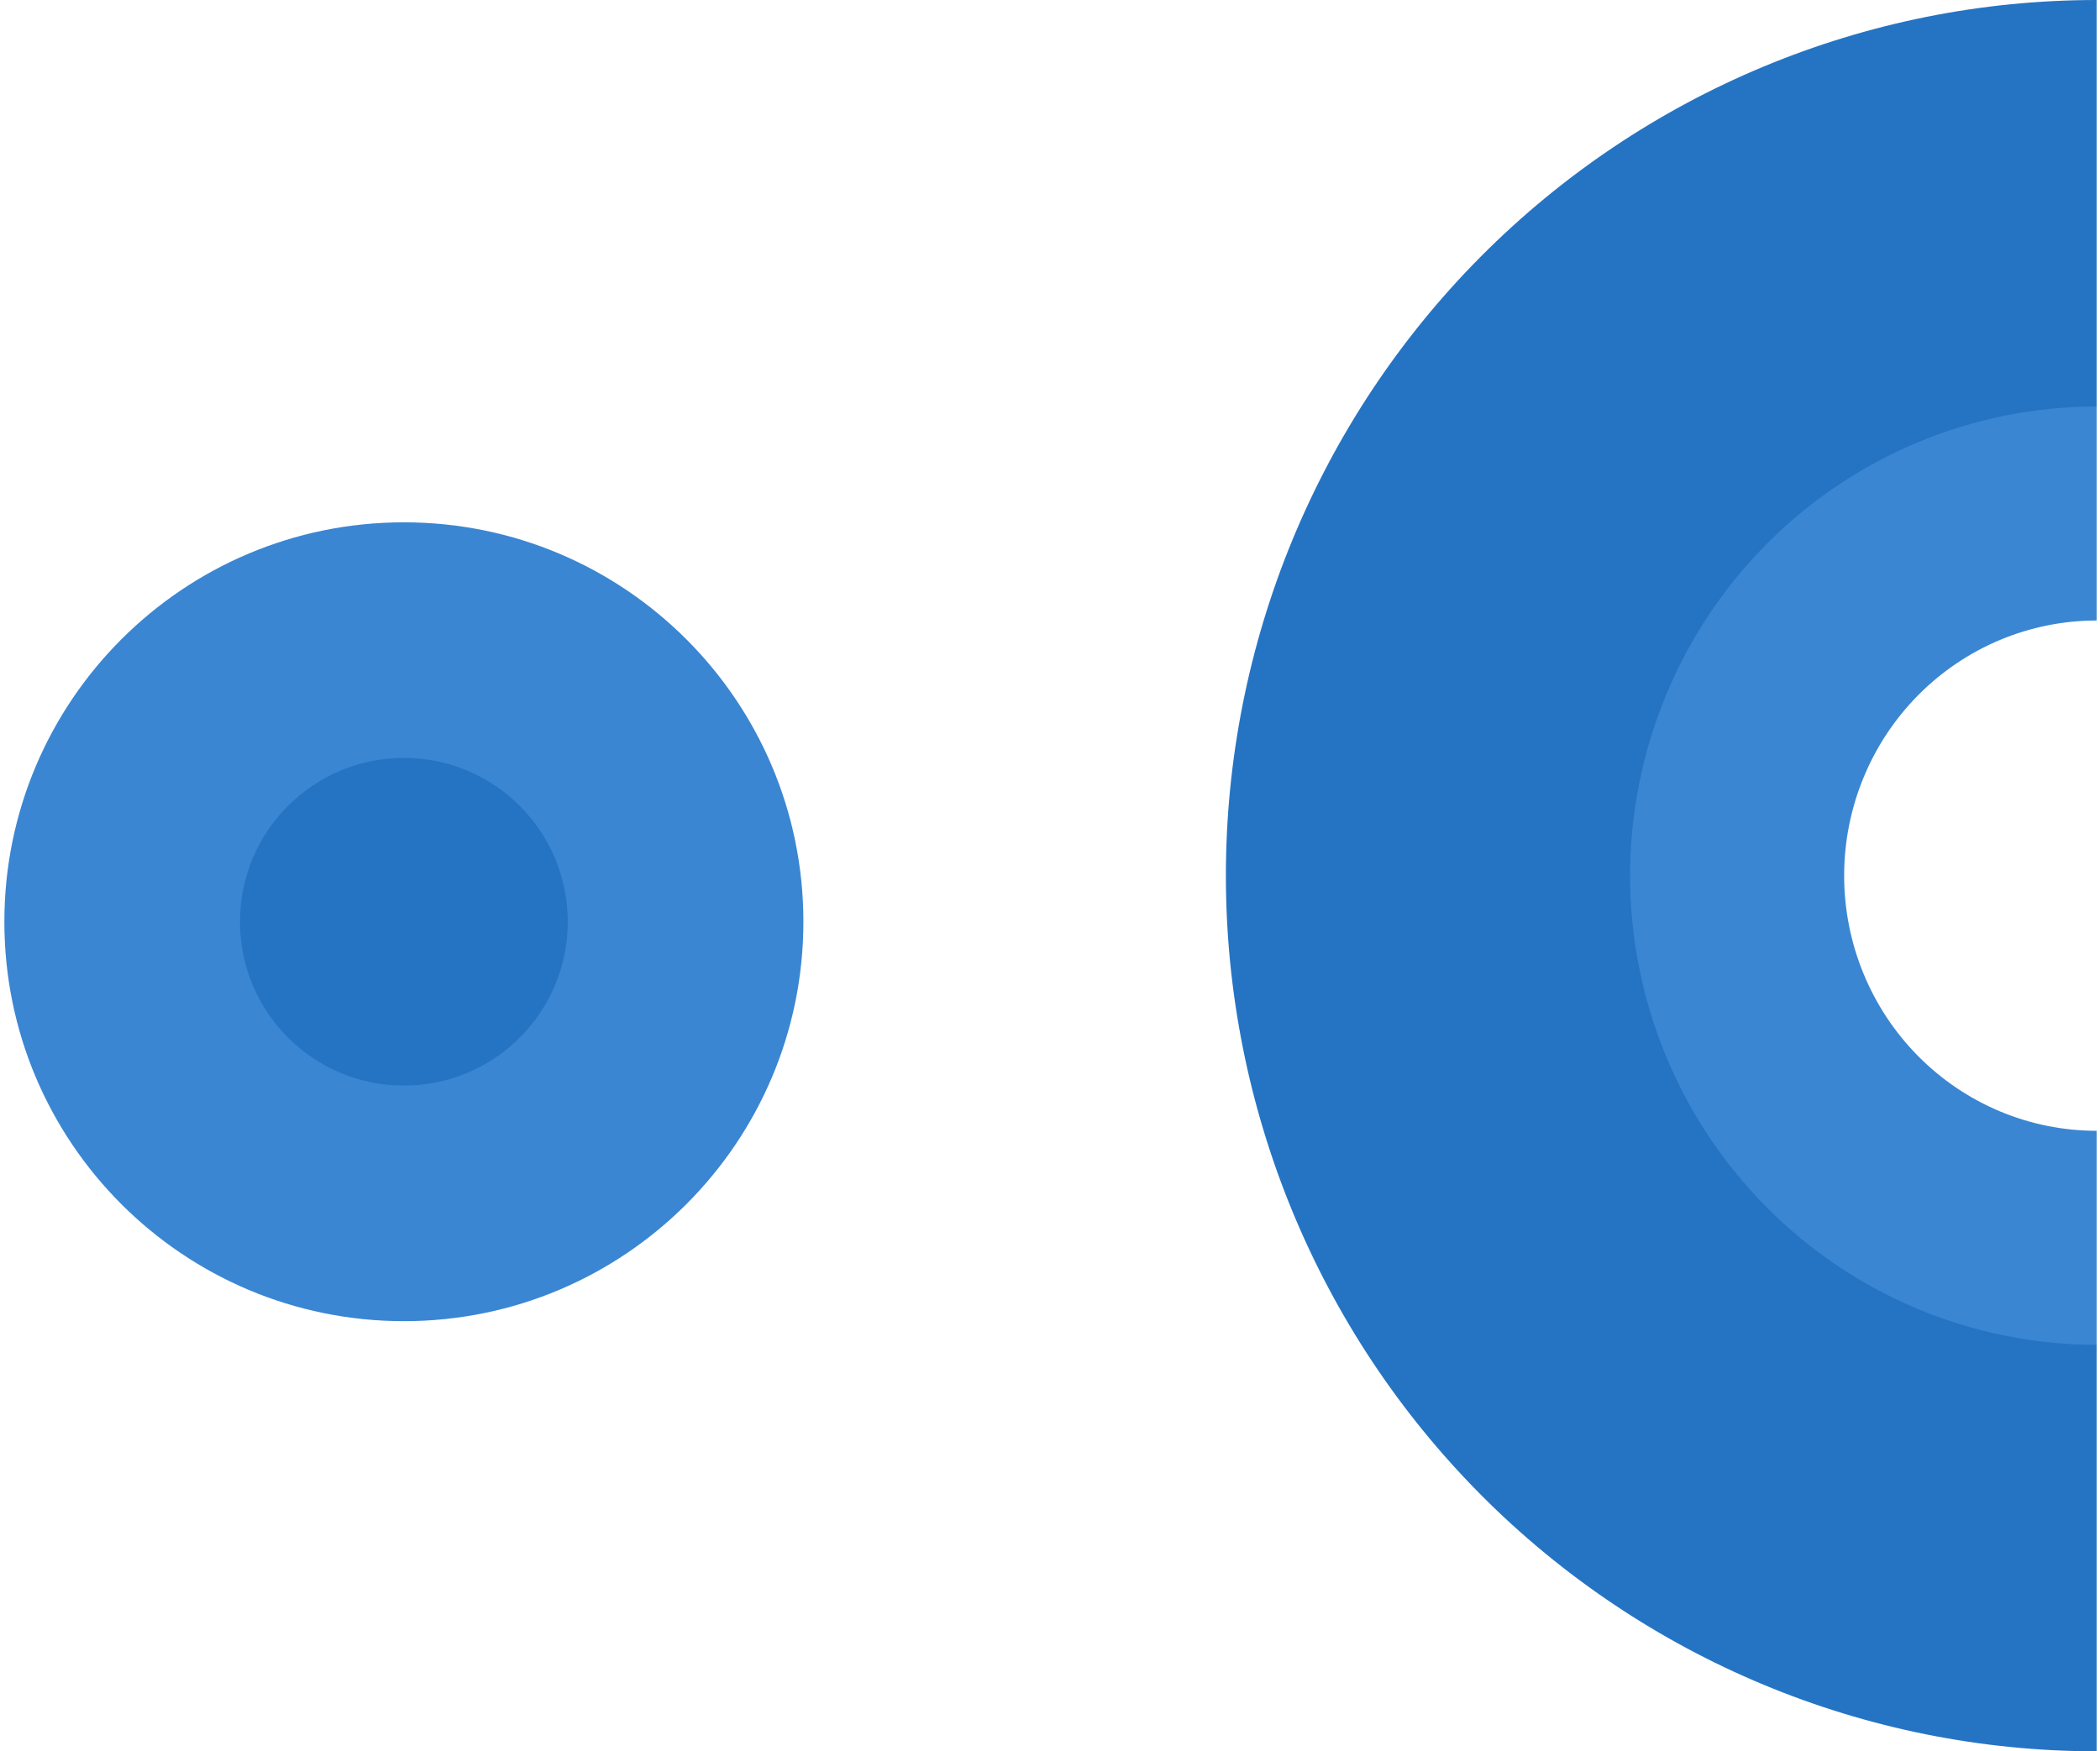<svg width="205" height="171" viewBox="0 0 205 171" fill="none" xmlns="http://www.w3.org/2000/svg">
<path d="M204.67 39C192.47 39 180.769 43.899 172.142 52.62C163.516 61.34 158.67 73.168 158.67 85.5C158.67 97.833 163.516 109.66 172.142 118.381C180.769 127.101 192.47 132 204.67 132V110.413C198.134 110.413 191.865 107.788 187.243 103.116C182.621 98.444 180.024 92.107 180.024 85.5C180.024 78.893 182.621 72.556 187.243 67.884C191.865 63.212 198.134 60.587 204.67 60.587V39Z" fill="#3A86D3"/>
<path d="M204.669 0C182.126 -2.70409e-07 160.506 9.008 144.565 25.042C128.625 41.077 119.669 62.824 119.669 85.5C119.669 108.176 128.625 129.924 144.565 145.958C160.506 161.992 182.126 171 204.669 171V131.307C192.592 131.307 181.009 126.481 172.468 117.89C163.929 109.3 159.13 97.648 159.13 85.5C159.13 73.351 163.929 61.7 172.468 53.11C181.009 44.519 192.592 39.693 204.669 39.693V0Z" fill="#2574C4"/>
<path d="M39.427 51C17.887 51 0.426 68.461 0.426 90C0.426 111.539 17.887 129 39.427 129C60.965 129 78.426 111.539 78.426 90C78.426 68.461 60.965 51 39.427 51Z" fill="#3A86D3"/>
<path d="M39.426 74.001C30.59 74.001 23.426 81.164 23.426 90.001C23.426 98.837 30.59 106 39.426 106C48.263 106 55.426 98.837 55.426 90.001C55.426 81.164 48.263 74.001 39.426 74.001Z" fill="#2574C4"/>
</svg>
